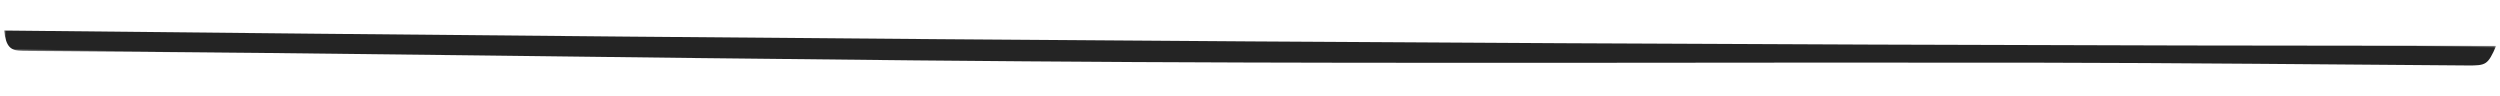 <svg width="622" height="24" xmlns="http://www.w3.org/2000/svg" xmlns:xlink="http://www.w3.org/1999/xlink"><defs><path id="path-1" d="M0 0h620v12H0z"/></defs><g id="Page-1" stroke="none" stroke-width="1" fill="none" fill-rule="evenodd"><g id="Work-item" transform="translate(-489 -245)"><g id="border-text-top" transform="rotate(1 -13825.876 28205.72)"><mask id="mask-2" fill="#fff"><use xlink:href="#path-1"/></mask><path d="M0 7.01C206.73 5.592 413.258 3.54 620 0c-2.023 4.76-2.384 4.951-7.082 5-35.66.37-71.323.607-106.979 1.174-74.882 1.19-149.756 2.861-224.643 3.766-72.604.877-145.22 1.03-217.83 1.526-19.57.133-39.14.35-58.709.533C1.587 12.03.545 11.016 0 7.01" id="Fill-1" fill="#242424" mask="url(#mask-2)"/></g></g></g></svg>